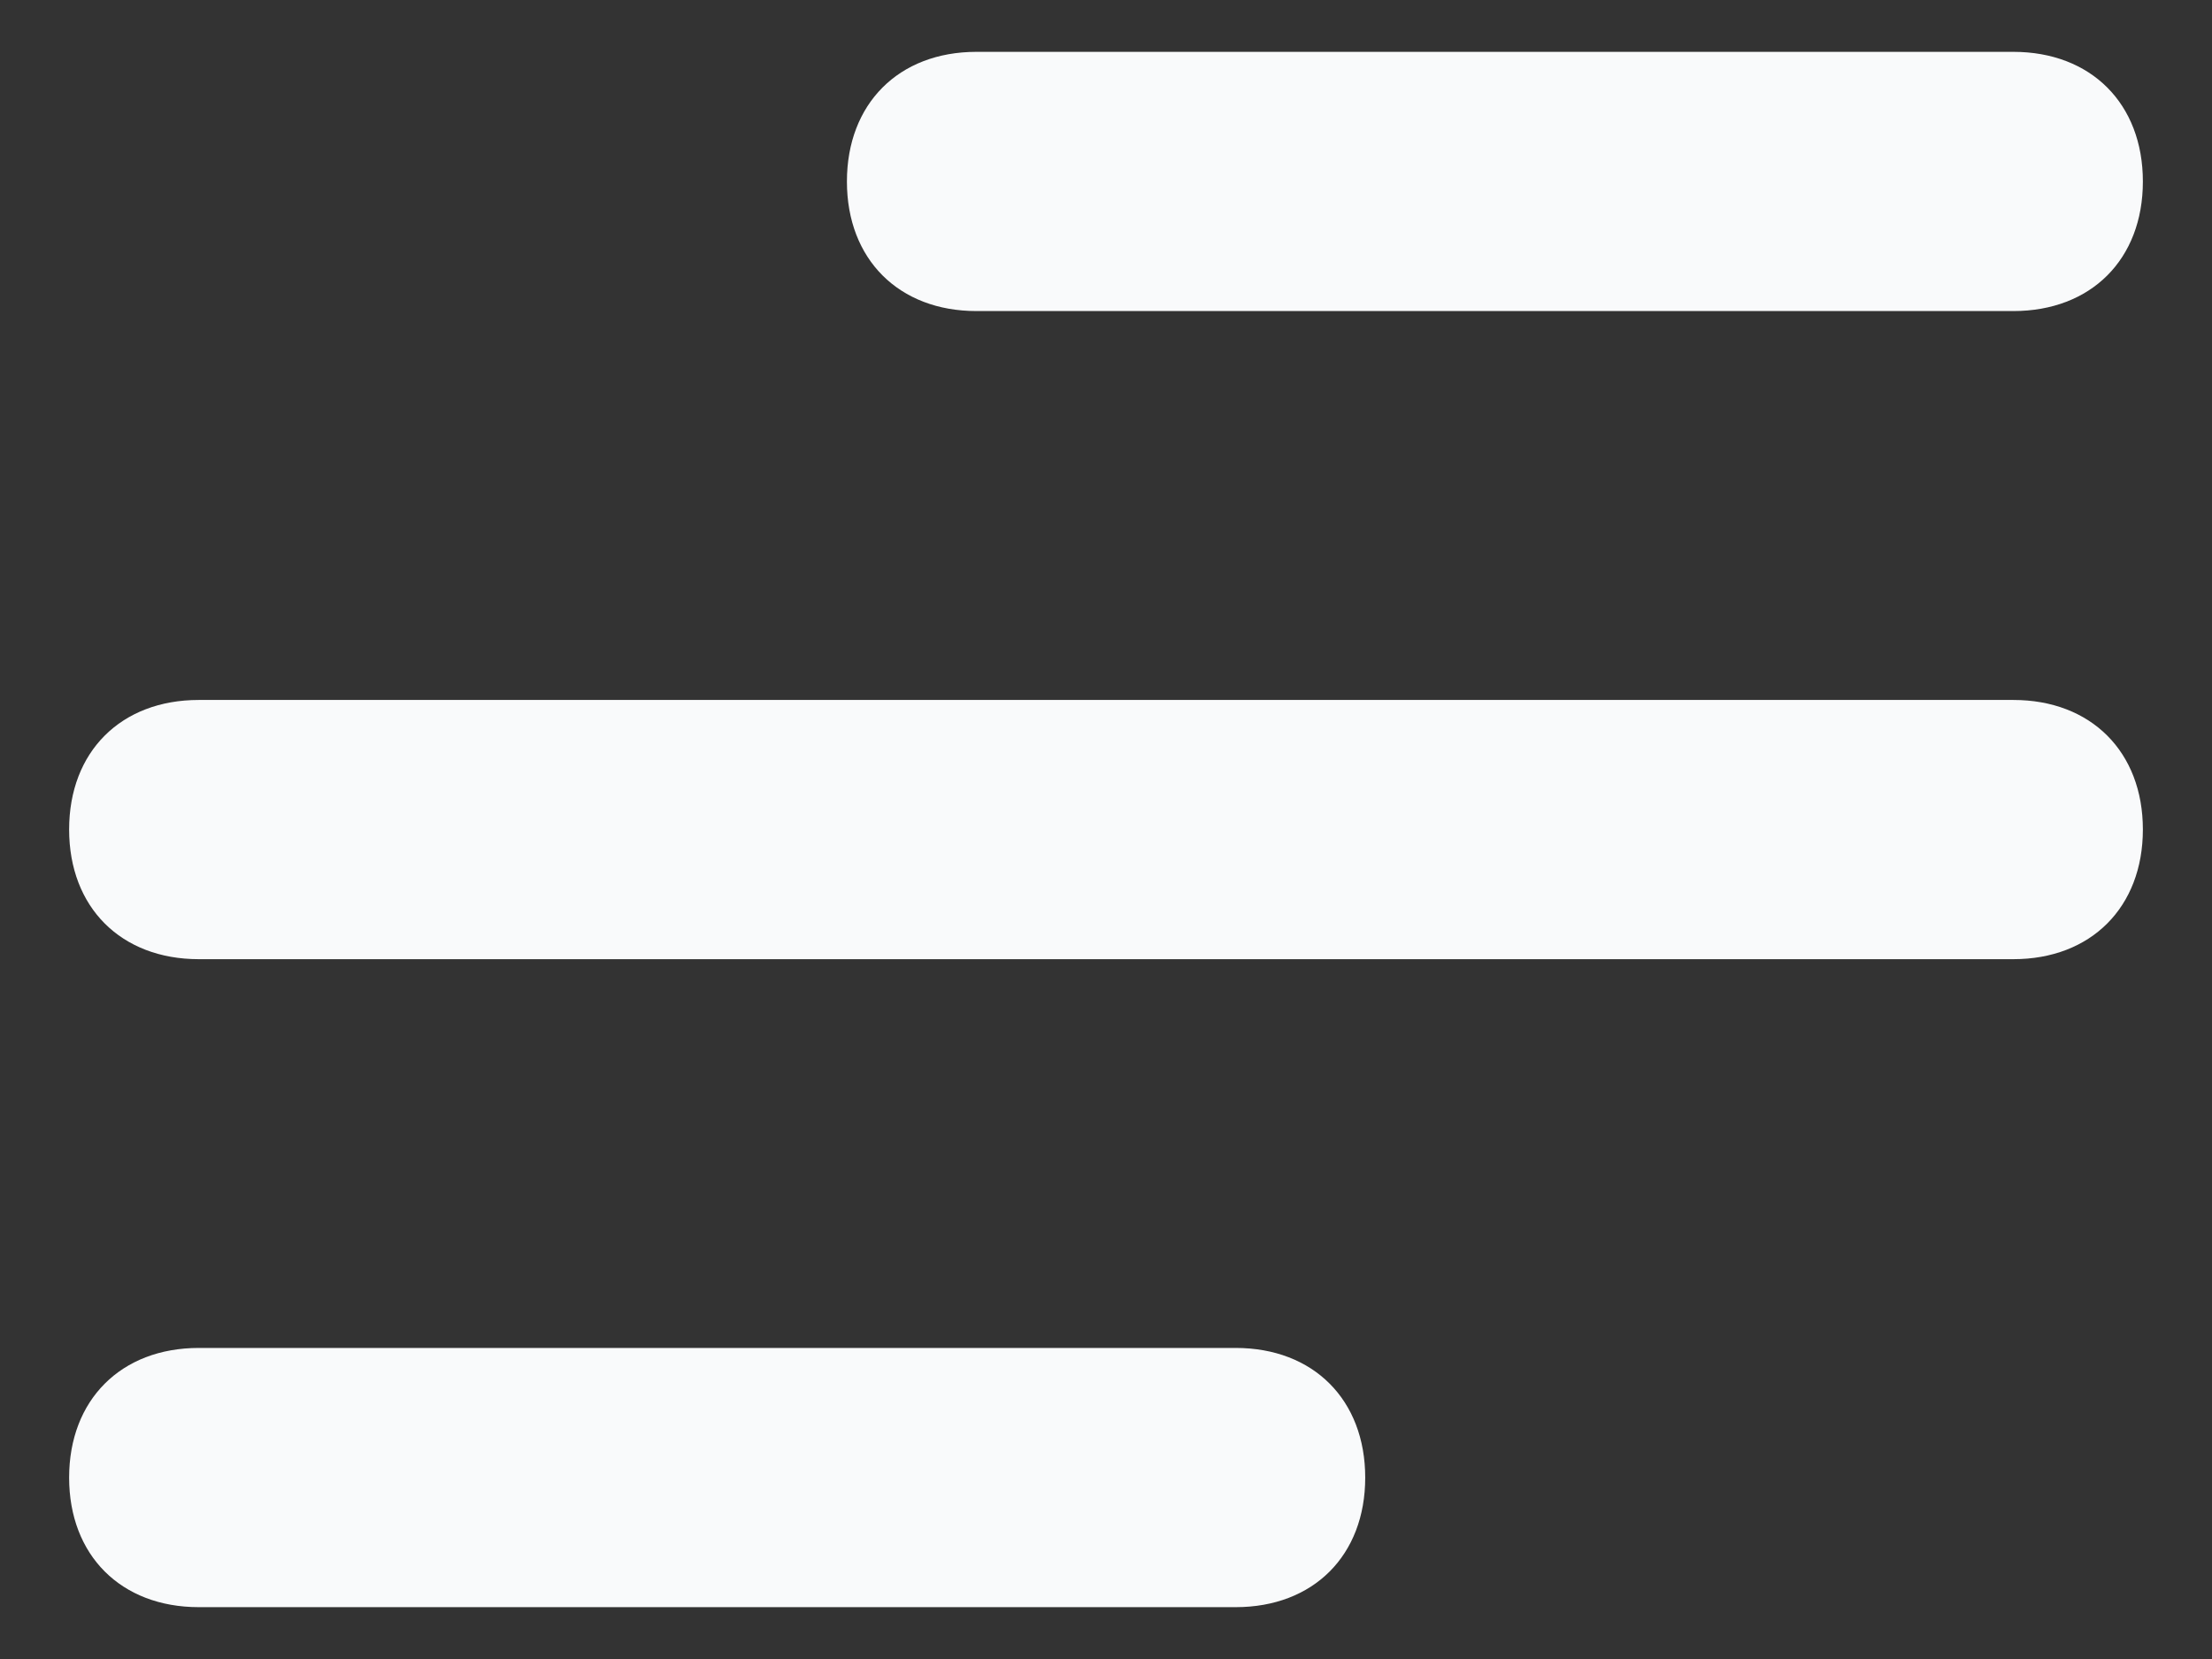<svg width="16" height="12" viewBox="0 0 16 12" fill="none" xmlns="http://www.w3.org/2000/svg">
    <rect x="0" y="0" width="16" height="12" fill="#333333" stroke="none"/>
    <path
        d="M8.938 11.625h-7.5c-.563 0-.938-.375-.938-.937s.375-.938.938-.938h7.5c.562 0 .937.375.937.938s-.375.937-.937.937m5.624-4.687H1.438C.875 6.938.5 6.563.5 6s.375-.937.938-.937h13.125c.562 0 .937.375.937.937s-.375.938-.937.938m0-4.688h-7.5c-.562 0-.937-.375-.937-.937S6.5.375 7.063.375h7.5c.562 0 .937.375.937.938s-.375.937-.937.937"
        fill="#F9FAFB" />
</svg>